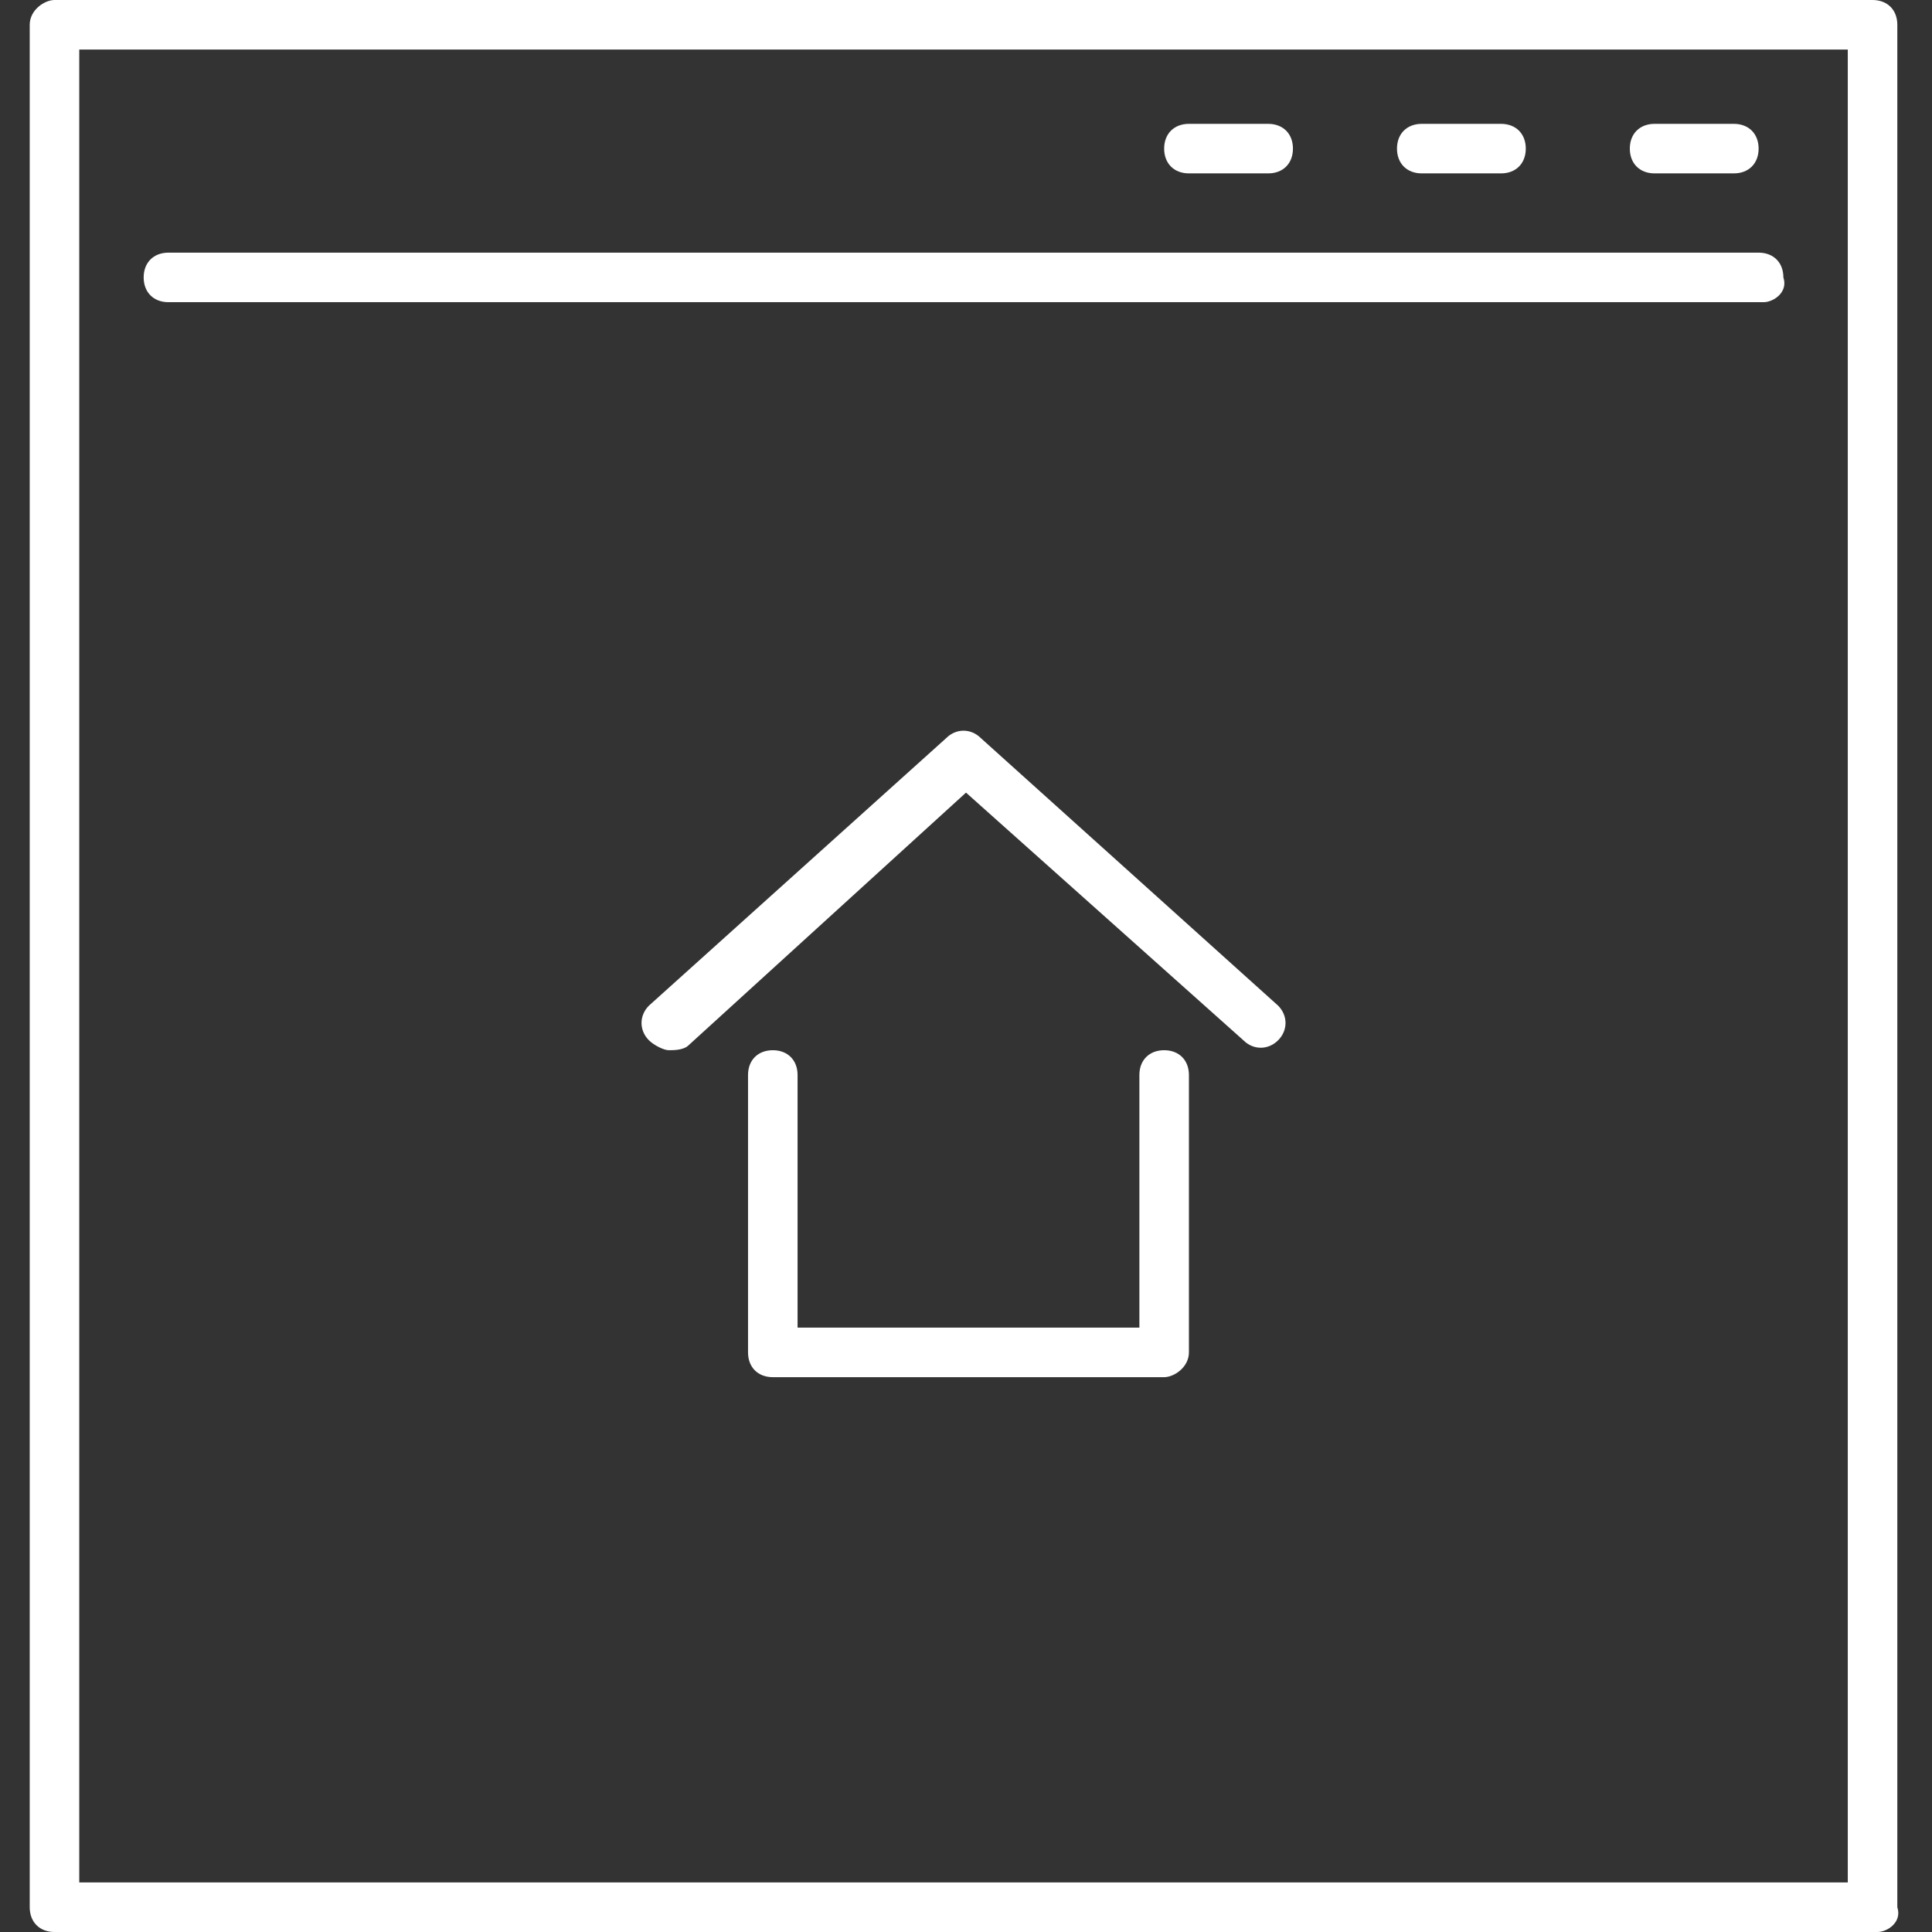 <?xml version="1.0" encoding="utf-8"?>
<!-- Generator: Adobe Illustrator 19.1.0, SVG Export Plug-In . SVG Version: 6.00 Build 0)  -->
<svg version="1.1" id="Layer_1" xmlns="http://www.w3.org/2000/svg" xmlns:xlink="http://www.w3.org/1999/xlink" x="0px" y="0px"
	 viewBox="0 0 39 39" style="enable-background:new 0 0 39 39;" xml:space="preserve">
<rect x="0" y="0" width="39" height="39" fill="#333333" stroke="none"/>
<style type="text/css">
	.st0{fill:#FFFFFF;}
</style>
<g>
	<path class="st0" d="M35.6,6.1H3.4c-0.3,0-0.5-0.2-0.5-0.5c0-0.3,0.2-0.5,0.5-0.5h32.1c0.3,0,0.5,0.2,0.5,0.5
		C36.1,5.9,35.8,6.1,35.6,6.1z"/>
	<path class="st0" d="M37.9,39H1.1c-0.3,0-0.5-0.2-0.5-0.5v-38C0.6,0.2,0.9,0,1.1,0h36.7c0.3,0,0.5,0.2,0.5,0.5v38
		C38.4,38.8,38.1,39,37.9,39z M1.6,38h35.7V1H1.6V38z"/>
	<path class="st0" d="M25.6,3.5H24c-0.3,0-0.5-0.2-0.5-0.5s0.2-0.5,0.5-0.5h1.6c0.3,0,0.5,0.2,0.5,0.5S25.9,3.5,25.6,3.5z"/>
	<path class="st0" d="M30.3,3.5h-1.6c-0.3,0-0.5-0.2-0.5-0.5s0.2-0.5,0.5-0.5h1.6c0.3,0,0.5,0.2,0.5,0.5S30.6,3.5,30.3,3.5z"/>
	<path class="st0" d="M35,3.5h-1.6c-0.3,0-0.5-0.2-0.5-0.5s0.2-0.5,0.5-0.5H35c0.3,0,0.5,0.2,0.5,0.5S35.3,3.5,35,3.5z"/>
	<path class="st0" d="M23.5,27.8h-7.9c-0.3,0-0.5-0.2-0.5-0.5v-5.6c0-0.3,0.2-0.5,0.5-0.5s0.5,0.2,0.5,0.5v5.1H23v-5.1
		c0-0.3,0.2-0.5,0.5-0.5c0.3,0,0.5,0.2,0.5,0.5v5.6C24,27.6,23.7,27.8,23.5,27.8z"/>
	<path class="st0" d="M13.5,21.2c-0.1,0-0.3-0.1-0.4-0.2c-0.2-0.2-0.2-0.5,0-0.7l6-5.4c0.2-0.2,0.5-0.2,0.7,0l6,5.4
		c0.2,0.2,0.2,0.5,0,0.7c-0.2,0.2-0.5,0.2-0.7,0L19.5,16l-5.6,5.1C13.8,21.2,13.6,21.2,13.5,21.2z"/>
</g>
</svg>
